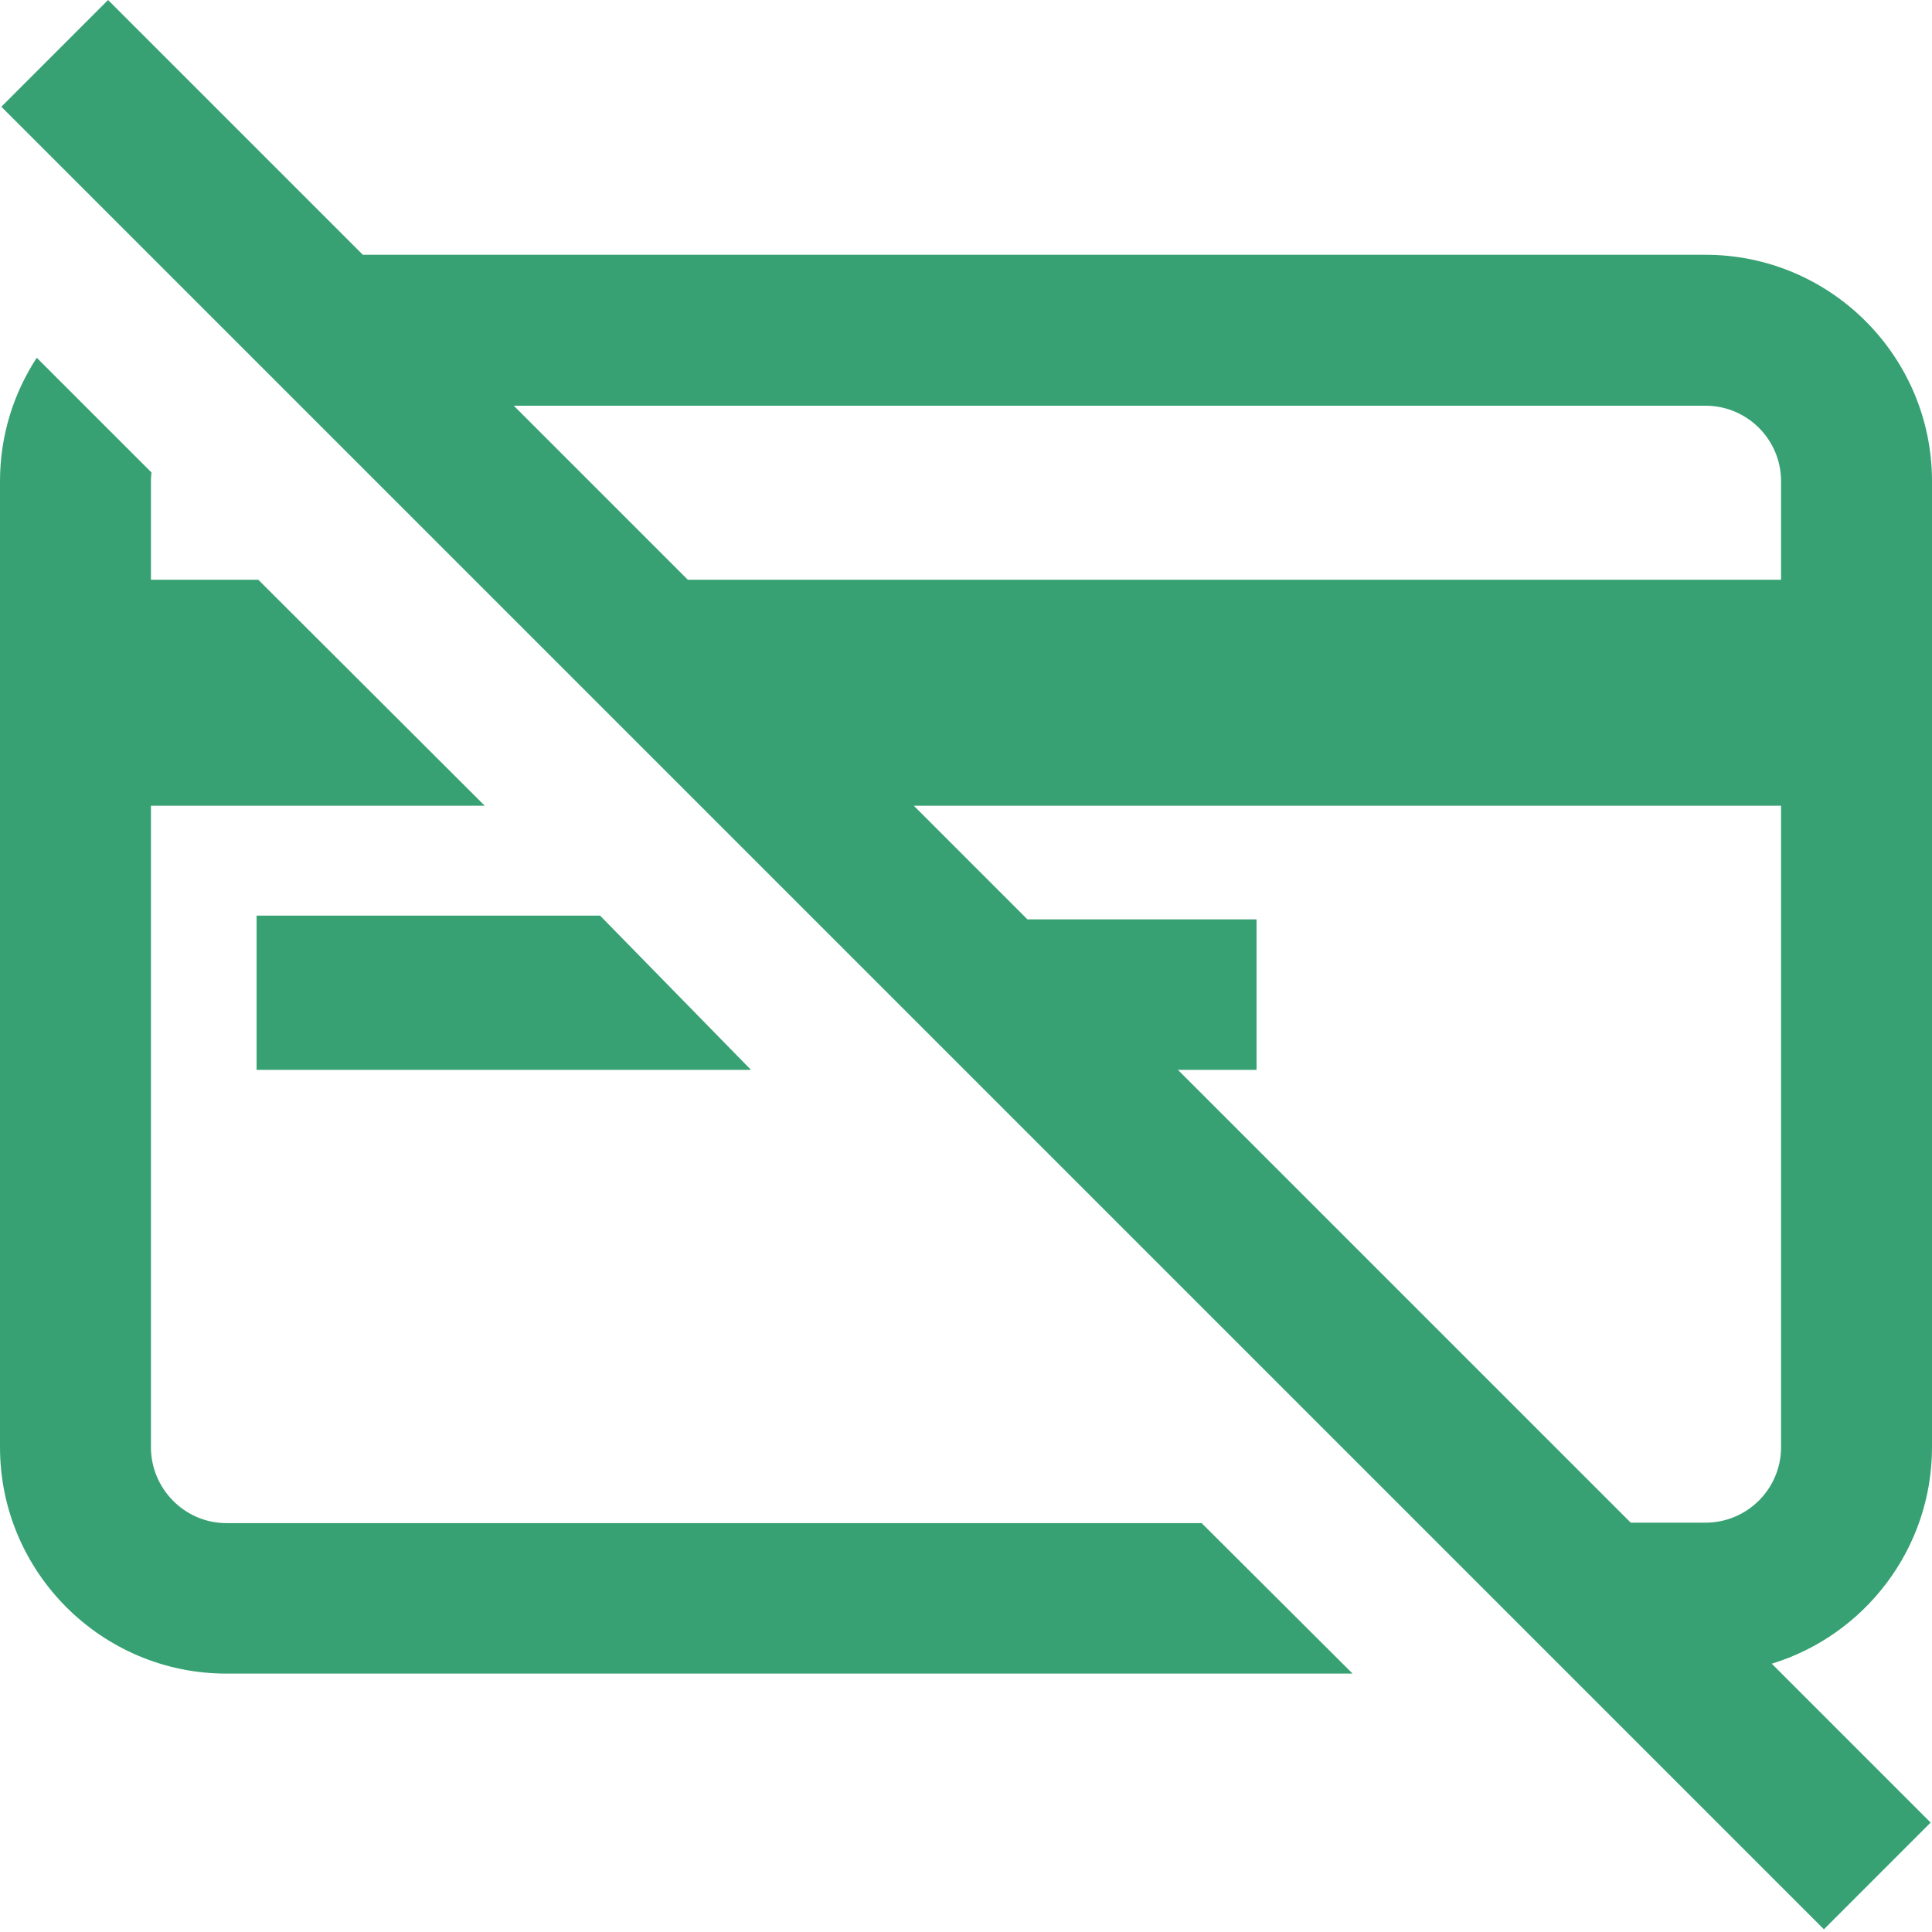 <?xml version="1.0"?>
<svg xmlns="http://www.w3.org/2000/svg" height="512px" viewBox="0 0 512 512" width="512px" class=""><g><path d="m68 283.52v-40.879h91.02l40 40.879zm401.539 157.379 42.102 42.102-28.281 28.285-483-483 28.281-28.285 67.523 67.52h355.836c33.086 0 60 26.918 60 60v256c0 26.984-17.906 49.859-42.461 57.379zm-333.375-333.379 46.121 46.121h289.715v-26.121c0-11.027-8.973-20-20-20zm335.836 276v-170h-229.836l30.121 30.121h60.715v39.879h-20.84l120 120h19.84c11.027 0 20-8.973 20-20zm-412 20.121c-11.027 0-20-9.094-20-20.121v-170h88.453l-60-59.879h-28.453v-26.121c0-.781.055-1.547.145-2.309l-30.406-30.402c-6.148 9.418-9.738 20.648-9.738 32.711v256c0 33.086 26.914 60 60 60h298.449l-40-39.879zm0 0" data-original="#000000" class="active-path" data-old_color="#000000" fill="#37A173"/></g> </svg>
